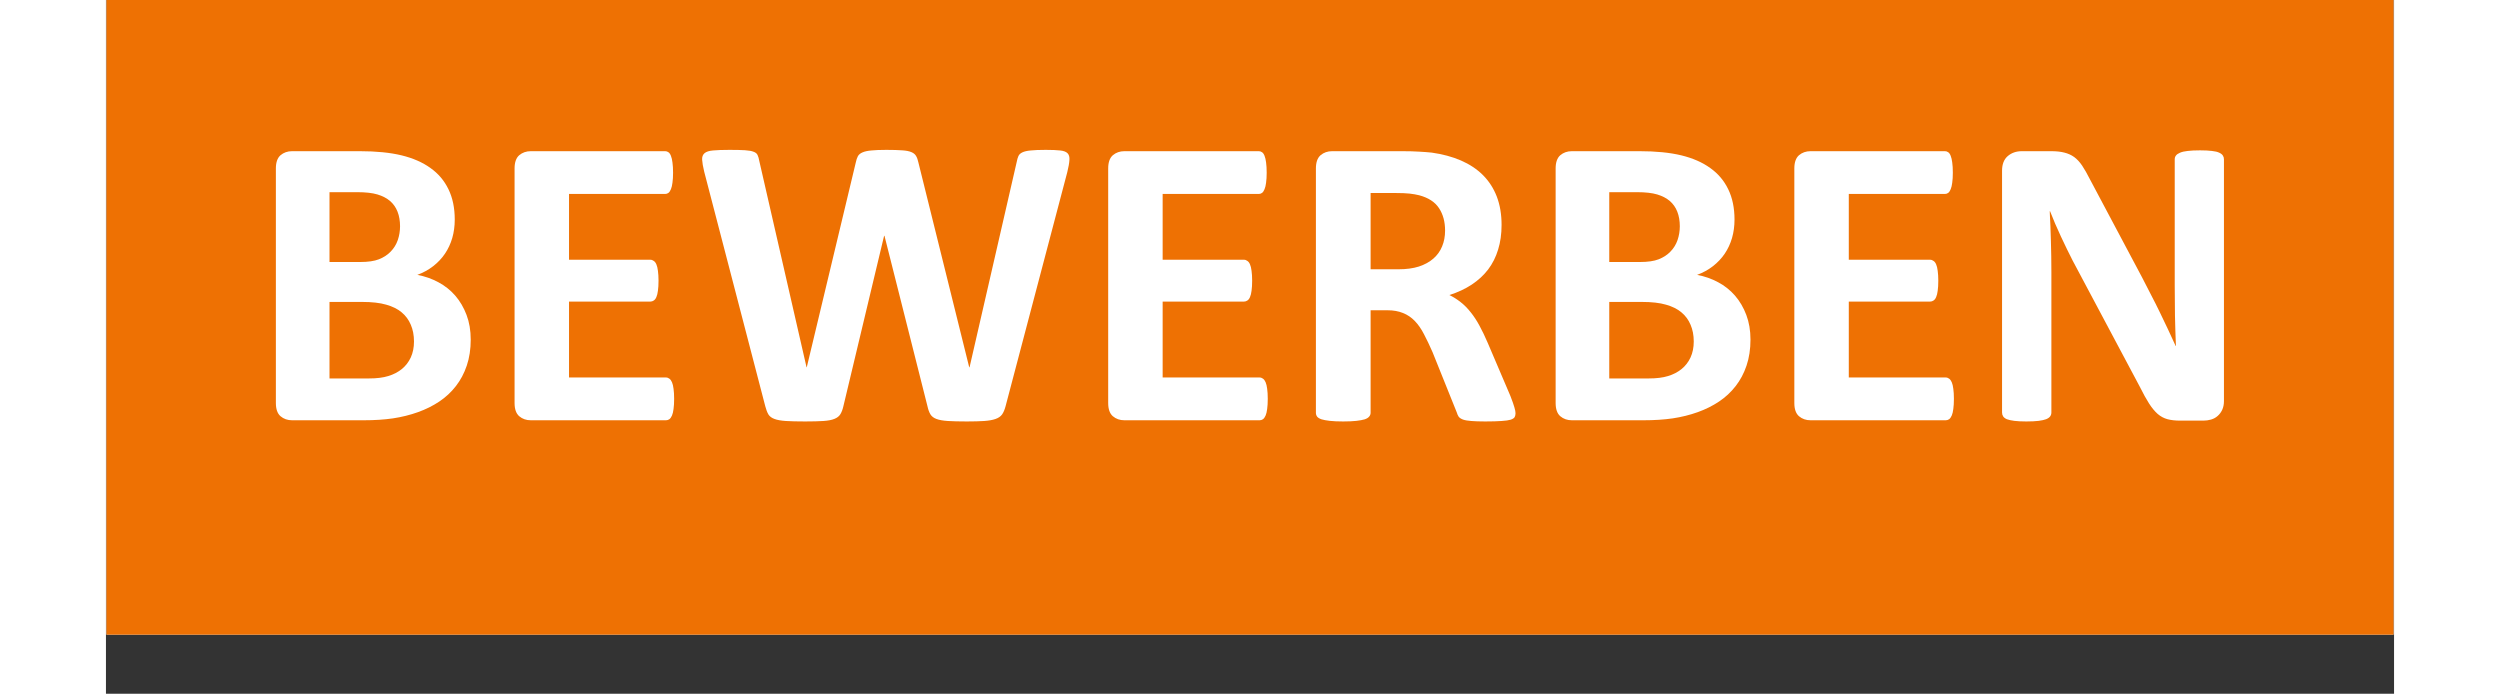 <?xml version="1.0" encoding="UTF-8"?>
<svg xmlns="http://www.w3.org/2000/svg" xmlns:xlink="http://www.w3.org/1999/xlink" width="400" zoomAndPan="magnify" viewBox="0 0 300 90.96" height="111" preserveAspectRatio="xMidYMid meet" version="1.2">
  <rect x="0" y="0" width="300" height="90.96" fill="#333333" stroke="none"/>
  <defs>
    <clipPath id="2f00133c95">
      <path d="M 0.066 0 L 299.934 0 L 299.934 83.215 L 0.066 83.215 Z M 0.066 0 "></path>
    </clipPath>
  </defs>
  <g id="0f38b6f8a8">
    <g clip-rule="nonzero" clip-path="url(#2f00133c95)">
      <path style=" stroke:none;fill-rule:nonzero;fill:#ffffff;fill-opacity:1;" d="M 0.066 0 L 299.934 0 L 299.934 83.215 L 0.066 83.215 Z M 0.066 0 "></path>
      <path style=" stroke:none;fill-rule:nonzero;fill:#ee7103;fill-opacity:1;" d="M 0.066 0 L 299.934 0 L 299.934 83.215 L 0.066 83.215 Z M 0.066 0 "></path>
    </g>
    <g style="fill:#ffffff;fill-opacity:1;">
      <g transform="translate(18.435, 55.103)">
        <path style="stroke:none" d="M 29.391 -10.578 C 29.391 -9.328 29.219 -8.191 28.875 -7.172 C 28.531 -6.148 28.051 -5.25 27.438 -4.469 C 26.832 -3.688 26.109 -3.016 25.266 -2.453 C 24.422 -1.891 23.488 -1.426 22.469 -1.062 C 21.445 -0.695 20.359 -0.426 19.203 -0.25 C 18.055 -0.082 16.773 0 15.359 0 L 5.969 0 C 5.375 0 4.867 -0.176 4.453 -0.531 C 4.047 -0.883 3.844 -1.461 3.844 -2.266 L 3.844 -33.016 C 3.844 -33.816 4.047 -34.395 4.453 -34.75 C 4.867 -35.102 5.375 -35.281 5.969 -35.281 L 14.828 -35.281 C 16.992 -35.281 18.828 -35.098 20.328 -34.734 C 21.828 -34.367 23.086 -33.816 24.109 -33.078 C 25.141 -32.348 25.926 -31.422 26.469 -30.297 C 27.02 -29.172 27.297 -27.844 27.297 -26.312 C 27.297 -25.457 27.188 -24.648 26.969 -23.891 C 26.75 -23.141 26.43 -22.457 26.016 -21.844 C 25.598 -21.227 25.082 -20.68 24.469 -20.203 C 23.863 -19.734 23.172 -19.352 22.391 -19.062 C 23.391 -18.875 24.312 -18.551 25.156 -18.094 C 26 -17.645 26.734 -17.062 27.359 -16.344 C 27.984 -15.625 28.477 -14.781 28.844 -13.812 C 29.207 -12.852 29.391 -11.773 29.391 -10.578 Z M 20.125 -25.438 C 20.125 -26.145 20.016 -26.781 19.797 -27.344 C 19.578 -27.906 19.25 -28.375 18.812 -28.75 C 18.375 -29.125 17.82 -29.41 17.156 -29.609 C 16.5 -29.805 15.613 -29.906 14.5 -29.906 L 10.875 -29.906 L 10.875 -20.75 L 14.891 -20.75 C 15.922 -20.75 16.742 -20.867 17.359 -21.109 C 17.984 -21.359 18.5 -21.695 18.906 -22.125 C 19.32 -22.551 19.629 -23.051 19.828 -23.625 C 20.023 -24.195 20.125 -24.801 20.125 -25.438 Z M 21.953 -10.328 C 21.953 -11.148 21.812 -11.883 21.531 -12.531 C 21.258 -13.176 20.859 -13.719 20.328 -14.156 C 19.805 -14.594 19.133 -14.926 18.312 -15.156 C 17.5 -15.395 16.441 -15.516 15.141 -15.516 L 10.875 -15.516 L 10.875 -5.484 L 16.062 -5.484 C 17.062 -5.484 17.898 -5.586 18.578 -5.797 C 19.266 -6.004 19.859 -6.312 20.359 -6.719 C 20.859 -7.125 21.25 -7.629 21.531 -8.234 C 21.812 -8.848 21.953 -9.547 21.953 -10.328 Z M 21.953 -10.328 "></path>
      </g>
    </g>
    <g style="fill:#ffffff;fill-opacity:1;">
      <g transform="translate(49.731, 55.103)">
        <path style="stroke:none" d="M 24.766 -2.812 C 24.766 -2.281 24.738 -1.836 24.688 -1.484 C 24.645 -1.129 24.578 -0.844 24.484 -0.625 C 24.391 -0.406 24.273 -0.242 24.141 -0.141 C 24.004 -0.047 23.859 0 23.703 0 L 5.969 0 C 5.375 0 4.867 -0.176 4.453 -0.531 C 4.047 -0.883 3.844 -1.461 3.844 -2.266 L 3.844 -33.016 C 3.844 -33.816 4.047 -34.395 4.453 -34.75 C 4.867 -35.102 5.375 -35.281 5.969 -35.281 L 23.594 -35.281 C 23.75 -35.281 23.891 -35.234 24.016 -35.141 C 24.148 -35.055 24.258 -34.898 24.344 -34.672 C 24.438 -34.441 24.504 -34.148 24.547 -33.797 C 24.598 -33.441 24.625 -32.992 24.625 -32.453 C 24.625 -31.941 24.598 -31.508 24.547 -31.156 C 24.504 -30.801 24.438 -30.516 24.344 -30.297 C 24.258 -30.078 24.148 -29.914 24.016 -29.812 C 23.891 -29.719 23.75 -29.672 23.594 -29.672 L 10.984 -29.672 L 10.984 -21.047 L 21.656 -21.047 C 21.812 -21.047 21.957 -20.992 22.094 -20.891 C 22.238 -20.797 22.352 -20.645 22.438 -20.438 C 22.531 -20.227 22.598 -19.945 22.641 -19.594 C 22.691 -19.238 22.719 -18.805 22.719 -18.297 C 22.719 -17.766 22.691 -17.328 22.641 -16.984 C 22.598 -16.641 22.531 -16.363 22.438 -16.156 C 22.352 -15.945 22.238 -15.797 22.094 -15.703 C 21.957 -15.609 21.812 -15.562 21.656 -15.562 L 10.984 -15.562 L 10.984 -5.609 L 23.703 -5.609 C 23.859 -5.609 24.004 -5.555 24.141 -5.453 C 24.273 -5.359 24.391 -5.203 24.484 -4.984 C 24.578 -4.766 24.645 -4.477 24.688 -4.125 C 24.738 -3.77 24.766 -3.332 24.766 -2.812 Z M 24.766 -2.812 "></path>
      </g>
    </g>
    <g style="fill:#ffffff;fill-opacity:1;">
      <g transform="translate(76.965, 55.103)">
        <path style="stroke:none" d="M 40.984 -1.828 C 40.867 -1.391 40.719 -1.035 40.531 -0.766 C 40.344 -0.504 40.055 -0.305 39.672 -0.172 C 39.285 -0.035 38.789 0.051 38.188 0.094 C 37.594 0.133 36.832 0.156 35.906 0.156 C 34.875 0.156 34.039 0.133 33.406 0.094 C 32.781 0.051 32.285 -0.035 31.922 -0.172 C 31.566 -0.305 31.305 -0.504 31.141 -0.766 C 30.973 -1.035 30.844 -1.391 30.75 -1.828 L 25.109 -24.188 L 25.062 -24.188 L 19.719 -1.828 C 19.625 -1.41 19.492 -1.066 19.328 -0.797 C 19.172 -0.535 18.914 -0.332 18.562 -0.188 C 18.207 -0.039 17.723 0.051 17.109 0.094 C 16.504 0.133 15.703 0.156 14.703 0.156 C 13.641 0.156 12.797 0.133 12.172 0.094 C 11.547 0.051 11.051 -0.035 10.688 -0.172 C 10.32 -0.305 10.055 -0.504 9.891 -0.766 C 9.734 -1.035 9.598 -1.391 9.484 -1.828 L 1.469 -32.609 C 1.312 -33.266 1.223 -33.781 1.203 -34.156 C 1.18 -34.531 1.285 -34.816 1.516 -35.016 C 1.742 -35.211 2.113 -35.332 2.625 -35.375 C 3.145 -35.426 3.867 -35.453 4.797 -35.453 C 5.648 -35.453 6.328 -35.438 6.828 -35.406 C 7.328 -35.375 7.703 -35.305 7.953 -35.203 C 8.211 -35.109 8.383 -34.969 8.469 -34.781 C 8.562 -34.594 8.641 -34.32 8.703 -33.969 L 14.891 -6.953 L 14.922 -6.953 L 21.344 -33.781 C 21.414 -34.125 21.508 -34.406 21.625 -34.625 C 21.75 -34.844 21.953 -35.008 22.234 -35.125 C 22.516 -35.25 22.898 -35.332 23.391 -35.375 C 23.879 -35.426 24.535 -35.453 25.359 -35.453 C 26.234 -35.453 26.926 -35.43 27.438 -35.391 C 27.957 -35.359 28.359 -35.281 28.641 -35.156 C 28.922 -35.039 29.125 -34.875 29.25 -34.656 C 29.383 -34.438 29.488 -34.145 29.562 -33.781 L 36.219 -6.953 L 36.266 -6.953 L 42.453 -33.891 C 42.504 -34.18 42.578 -34.43 42.672 -34.641 C 42.766 -34.848 42.938 -35.008 43.188 -35.125 C 43.445 -35.25 43.812 -35.332 44.281 -35.375 C 44.75 -35.426 45.41 -35.453 46.266 -35.453 C 47.066 -35.453 47.691 -35.426 48.141 -35.375 C 48.586 -35.332 48.91 -35.211 49.109 -35.016 C 49.305 -34.816 49.391 -34.52 49.359 -34.125 C 49.336 -33.727 49.242 -33.195 49.078 -32.531 Z M 40.984 -1.828 "></path>
      </g>
    </g>
    <g style="fill:#ffffff;fill-opacity:1;">
      <g transform="translate(127.563, 55.103)">
        <path style="stroke:none" d="M 24.766 -2.812 C 24.766 -2.281 24.738 -1.836 24.688 -1.484 C 24.645 -1.129 24.578 -0.844 24.484 -0.625 C 24.391 -0.406 24.273 -0.242 24.141 -0.141 C 24.004 -0.047 23.859 0 23.703 0 L 5.969 0 C 5.375 0 4.867 -0.176 4.453 -0.531 C 4.047 -0.883 3.844 -1.461 3.844 -2.266 L 3.844 -33.016 C 3.844 -33.816 4.047 -34.395 4.453 -34.75 C 4.867 -35.102 5.375 -35.281 5.969 -35.281 L 23.594 -35.281 C 23.75 -35.281 23.891 -35.234 24.016 -35.141 C 24.148 -35.055 24.258 -34.898 24.344 -34.672 C 24.438 -34.441 24.504 -34.148 24.547 -33.797 C 24.598 -33.441 24.625 -32.992 24.625 -32.453 C 24.625 -31.941 24.598 -31.508 24.547 -31.156 C 24.504 -30.801 24.438 -30.516 24.344 -30.297 C 24.258 -30.078 24.148 -29.914 24.016 -29.812 C 23.891 -29.719 23.75 -29.672 23.594 -29.672 L 10.984 -29.672 L 10.984 -21.047 L 21.656 -21.047 C 21.812 -21.047 21.957 -20.992 22.094 -20.891 C 22.238 -20.797 22.352 -20.645 22.438 -20.438 C 22.531 -20.227 22.598 -19.945 22.641 -19.594 C 22.691 -19.238 22.719 -18.805 22.719 -18.297 C 22.719 -17.766 22.691 -17.328 22.641 -16.984 C 22.598 -16.641 22.531 -16.363 22.438 -16.156 C 22.352 -15.945 22.238 -15.797 22.094 -15.703 C 21.957 -15.609 21.812 -15.562 21.656 -15.562 L 10.984 -15.562 L 10.984 -5.609 L 23.703 -5.609 C 23.859 -5.609 24.004 -5.555 24.141 -5.453 C 24.273 -5.359 24.391 -5.203 24.484 -4.984 C 24.578 -4.766 24.645 -4.477 24.688 -4.125 C 24.738 -3.77 24.766 -3.332 24.766 -2.812 Z M 24.766 -2.812 "></path>
      </g>
    </g>
    <g style="fill:#ffffff;fill-opacity:1;">
      <g transform="translate(154.797, 55.103)">
        <path style="stroke:none" d="M 30.016 -0.922 C 30.016 -0.723 29.977 -0.555 29.906 -0.422 C 29.832 -0.285 29.66 -0.172 29.391 -0.078 C 29.117 0.004 28.719 0.062 28.188 0.094 C 27.664 0.133 26.953 0.156 26.047 0.156 C 25.273 0.156 24.66 0.133 24.203 0.094 C 23.754 0.062 23.395 0 23.125 -0.094 C 22.863 -0.195 22.676 -0.32 22.562 -0.469 C 22.457 -0.625 22.375 -0.812 22.312 -1.031 L 19.141 -8.922 C 18.754 -9.805 18.379 -10.594 18.016 -11.281 C 17.66 -11.977 17.258 -12.555 16.812 -13.016 C 16.363 -13.484 15.848 -13.832 15.266 -14.062 C 14.68 -14.301 14.008 -14.422 13.25 -14.422 L 11.016 -14.422 L 11.016 -0.984 C 11.016 -0.797 10.953 -0.629 10.828 -0.484 C 10.711 -0.336 10.52 -0.219 10.25 -0.125 C 9.977 -0.039 9.613 0.023 9.156 0.078 C 8.707 0.129 8.129 0.156 7.422 0.156 C 6.723 0.156 6.141 0.129 5.672 0.078 C 5.211 0.023 4.848 -0.039 4.578 -0.125 C 4.305 -0.219 4.113 -0.336 4 -0.484 C 3.895 -0.629 3.844 -0.797 3.844 -0.984 L 3.844 -33.016 C 3.844 -33.816 4.047 -34.395 4.453 -34.75 C 4.867 -35.102 5.375 -35.281 5.969 -35.281 L 15.109 -35.281 C 16.035 -35.281 16.797 -35.258 17.391 -35.219 C 17.992 -35.188 18.539 -35.145 19.031 -35.094 C 20.445 -34.895 21.723 -34.551 22.859 -34.062 C 23.992 -33.57 24.957 -32.93 25.75 -32.141 C 26.539 -31.348 27.145 -30.41 27.562 -29.328 C 27.977 -28.242 28.188 -27.004 28.188 -25.609 C 28.188 -24.422 28.035 -23.344 27.734 -22.375 C 27.441 -21.406 27.004 -20.535 26.422 -19.766 C 25.836 -19.004 25.117 -18.344 24.266 -17.781 C 23.41 -17.219 22.438 -16.766 21.344 -16.422 C 21.875 -16.16 22.367 -15.848 22.828 -15.484 C 23.297 -15.117 23.734 -14.676 24.141 -14.156 C 24.555 -13.645 24.941 -13.055 25.297 -12.391 C 25.66 -11.723 26.02 -10.973 26.375 -10.141 L 29.344 -3.188 C 29.613 -2.5 29.789 -1.992 29.875 -1.672 C 29.969 -1.359 30.016 -1.109 30.016 -0.922 Z M 20.781 -24.875 C 20.781 -26.031 20.516 -27.008 19.984 -27.812 C 19.461 -28.613 18.598 -29.176 17.391 -29.5 C 17.023 -29.594 16.609 -29.664 16.141 -29.719 C 15.68 -29.77 15.047 -29.797 14.234 -29.797 L 11.016 -29.797 L 11.016 -19.797 L 14.672 -19.797 C 15.691 -19.797 16.582 -19.914 17.344 -20.156 C 18.102 -20.406 18.738 -20.754 19.25 -21.203 C 19.758 -21.648 20.141 -22.18 20.391 -22.797 C 20.648 -23.41 20.781 -24.102 20.781 -24.875 Z M 20.781 -24.875 "></path>
      </g>
    </g>
    <g style="fill:#ffffff;fill-opacity:1;">
      <g transform="translate(186.229, 55.103)">
        <path style="stroke:none" d="M 29.391 -10.578 C 29.391 -9.328 29.219 -8.191 28.875 -7.172 C 28.531 -6.148 28.051 -5.25 27.438 -4.469 C 26.832 -3.688 26.109 -3.016 25.266 -2.453 C 24.422 -1.891 23.488 -1.426 22.469 -1.062 C 21.445 -0.695 20.359 -0.426 19.203 -0.25 C 18.055 -0.082 16.773 0 15.359 0 L 5.969 0 C 5.375 0 4.867 -0.176 4.453 -0.531 C 4.047 -0.883 3.844 -1.461 3.844 -2.266 L 3.844 -33.016 C 3.844 -33.816 4.047 -34.395 4.453 -34.75 C 4.867 -35.102 5.375 -35.281 5.969 -35.281 L 14.828 -35.281 C 16.992 -35.281 18.828 -35.098 20.328 -34.734 C 21.828 -34.367 23.086 -33.816 24.109 -33.078 C 25.141 -32.348 25.926 -31.422 26.469 -30.297 C 27.02 -29.172 27.297 -27.844 27.297 -26.312 C 27.297 -25.457 27.188 -24.648 26.969 -23.891 C 26.75 -23.141 26.43 -22.457 26.016 -21.844 C 25.598 -21.227 25.082 -20.68 24.469 -20.203 C 23.863 -19.734 23.172 -19.352 22.391 -19.062 C 23.391 -18.875 24.312 -18.551 25.156 -18.094 C 26 -17.645 26.734 -17.062 27.359 -16.344 C 27.984 -15.625 28.477 -14.781 28.844 -13.812 C 29.207 -12.852 29.391 -11.773 29.391 -10.578 Z M 20.125 -25.438 C 20.125 -26.145 20.016 -26.781 19.797 -27.344 C 19.578 -27.906 19.25 -28.375 18.812 -28.75 C 18.375 -29.125 17.82 -29.41 17.156 -29.609 C 16.5 -29.805 15.613 -29.906 14.5 -29.906 L 10.875 -29.906 L 10.875 -20.75 L 14.891 -20.75 C 15.922 -20.75 16.742 -20.867 17.359 -21.109 C 17.984 -21.359 18.5 -21.695 18.906 -22.125 C 19.32 -22.551 19.629 -23.051 19.828 -23.625 C 20.023 -24.195 20.125 -24.801 20.125 -25.438 Z M 21.953 -10.328 C 21.953 -11.148 21.812 -11.883 21.531 -12.531 C 21.258 -13.176 20.859 -13.719 20.328 -14.156 C 19.805 -14.594 19.133 -14.926 18.312 -15.156 C 17.5 -15.395 16.441 -15.516 15.141 -15.516 L 10.875 -15.516 L 10.875 -5.484 L 16.062 -5.484 C 17.062 -5.484 17.898 -5.586 18.578 -5.797 C 19.266 -6.004 19.859 -6.312 20.359 -6.719 C 20.859 -7.125 21.25 -7.629 21.531 -8.234 C 21.812 -8.848 21.953 -9.547 21.953 -10.328 Z M 21.953 -10.328 "></path>
      </g>
    </g>
    <g style="fill:#ffffff;fill-opacity:1;">
      <g transform="translate(217.526, 55.103)">
        <path style="stroke:none" d="M 24.766 -2.812 C 24.766 -2.281 24.738 -1.836 24.688 -1.484 C 24.645 -1.129 24.578 -0.844 24.484 -0.625 C 24.391 -0.406 24.273 -0.242 24.141 -0.141 C 24.004 -0.047 23.859 0 23.703 0 L 5.969 0 C 5.375 0 4.867 -0.176 4.453 -0.531 C 4.047 -0.883 3.844 -1.461 3.844 -2.266 L 3.844 -33.016 C 3.844 -33.816 4.047 -34.395 4.453 -34.75 C 4.867 -35.102 5.375 -35.281 5.969 -35.281 L 23.594 -35.281 C 23.75 -35.281 23.891 -35.234 24.016 -35.141 C 24.148 -35.055 24.258 -34.898 24.344 -34.672 C 24.438 -34.441 24.504 -34.148 24.547 -33.797 C 24.598 -33.441 24.625 -32.992 24.625 -32.453 C 24.625 -31.941 24.598 -31.508 24.547 -31.156 C 24.504 -30.801 24.438 -30.516 24.344 -30.297 C 24.258 -30.078 24.148 -29.914 24.016 -29.812 C 23.891 -29.719 23.75 -29.672 23.594 -29.672 L 10.984 -29.672 L 10.984 -21.047 L 21.656 -21.047 C 21.812 -21.047 21.957 -20.992 22.094 -20.891 C 22.238 -20.797 22.352 -20.645 22.438 -20.438 C 22.531 -20.227 22.598 -19.945 22.641 -19.594 C 22.691 -19.238 22.719 -18.805 22.719 -18.297 C 22.719 -17.766 22.691 -17.328 22.641 -16.984 C 22.598 -16.641 22.531 -16.363 22.438 -16.156 C 22.352 -15.945 22.238 -15.797 22.094 -15.703 C 21.957 -15.609 21.812 -15.562 21.656 -15.562 L 10.984 -15.562 L 10.984 -5.609 L 23.703 -5.609 C 23.859 -5.609 24.004 -5.555 24.141 -5.453 C 24.273 -5.359 24.391 -5.203 24.484 -4.984 C 24.578 -4.766 24.645 -4.477 24.688 -4.125 C 24.738 -3.77 24.766 -3.332 24.766 -2.812 Z M 24.766 -2.812 "></path>
      </g>
    </g>
    <g style="fill:#ffffff;fill-opacity:1;">
      <g transform="translate(244.76, 55.103)">
        <path style="stroke:none" d="M 32.938 -2.516 C 32.938 -2.086 32.863 -1.711 32.719 -1.391 C 32.57 -1.066 32.375 -0.797 32.125 -0.578 C 31.883 -0.359 31.594 -0.195 31.25 -0.094 C 30.914 0 30.578 0.047 30.234 0.047 L 27.188 0.047 C 26.551 0.047 26 -0.016 25.531 -0.141 C 25.07 -0.266 24.645 -0.492 24.25 -0.828 C 23.863 -1.172 23.488 -1.625 23.125 -2.188 C 22.758 -2.758 22.348 -3.504 21.891 -4.422 L 13.109 -20.922 C 12.609 -21.898 12.094 -22.957 11.562 -24.094 C 11.031 -25.227 10.555 -26.332 10.141 -27.406 L 10.094 -27.406 C 10.164 -26.094 10.219 -24.785 10.25 -23.484 C 10.289 -22.191 10.312 -20.852 10.312 -19.469 L 10.312 -1.016 C 10.312 -0.828 10.258 -0.66 10.156 -0.516 C 10.051 -0.367 9.875 -0.242 9.625 -0.141 C 9.383 -0.047 9.055 0.023 8.641 0.078 C 8.223 0.129 7.688 0.156 7.031 0.156 C 6.395 0.156 5.867 0.129 5.453 0.078 C 5.035 0.023 4.707 -0.047 4.469 -0.141 C 4.238 -0.242 4.078 -0.367 3.984 -0.516 C 3.891 -0.66 3.844 -0.828 3.844 -1.016 L 3.844 -32.719 C 3.844 -33.57 4.094 -34.211 4.594 -34.641 C 5.094 -35.066 5.707 -35.281 6.438 -35.281 L 10.281 -35.281 C 10.969 -35.281 11.547 -35.219 12.016 -35.094 C 12.492 -34.977 12.922 -34.785 13.297 -34.516 C 13.672 -34.242 14.02 -33.867 14.344 -33.391 C 14.664 -32.91 15.004 -32.316 15.359 -31.609 L 22.219 -18.703 C 22.625 -17.922 23.02 -17.148 23.406 -16.391 C 23.801 -15.641 24.18 -14.883 24.547 -14.125 C 24.91 -13.375 25.266 -12.633 25.609 -11.906 C 25.953 -11.188 26.285 -10.461 26.609 -9.734 L 26.641 -9.734 C 26.586 -11.004 26.547 -12.328 26.516 -13.703 C 26.492 -15.086 26.484 -16.41 26.484 -17.672 L 26.484 -34.219 C 26.484 -34.406 26.535 -34.566 26.641 -34.703 C 26.742 -34.848 26.922 -34.973 27.172 -35.078 C 27.43 -35.191 27.77 -35.27 28.188 -35.312 C 28.613 -35.363 29.148 -35.391 29.797 -35.391 C 30.422 -35.391 30.941 -35.363 31.359 -35.312 C 31.773 -35.27 32.098 -35.191 32.328 -35.078 C 32.555 -34.973 32.711 -34.848 32.797 -34.703 C 32.891 -34.566 32.938 -34.406 32.938 -34.219 Z M 32.938 -2.516 "></path>
      </g>
    </g>
  </g>
</svg>
